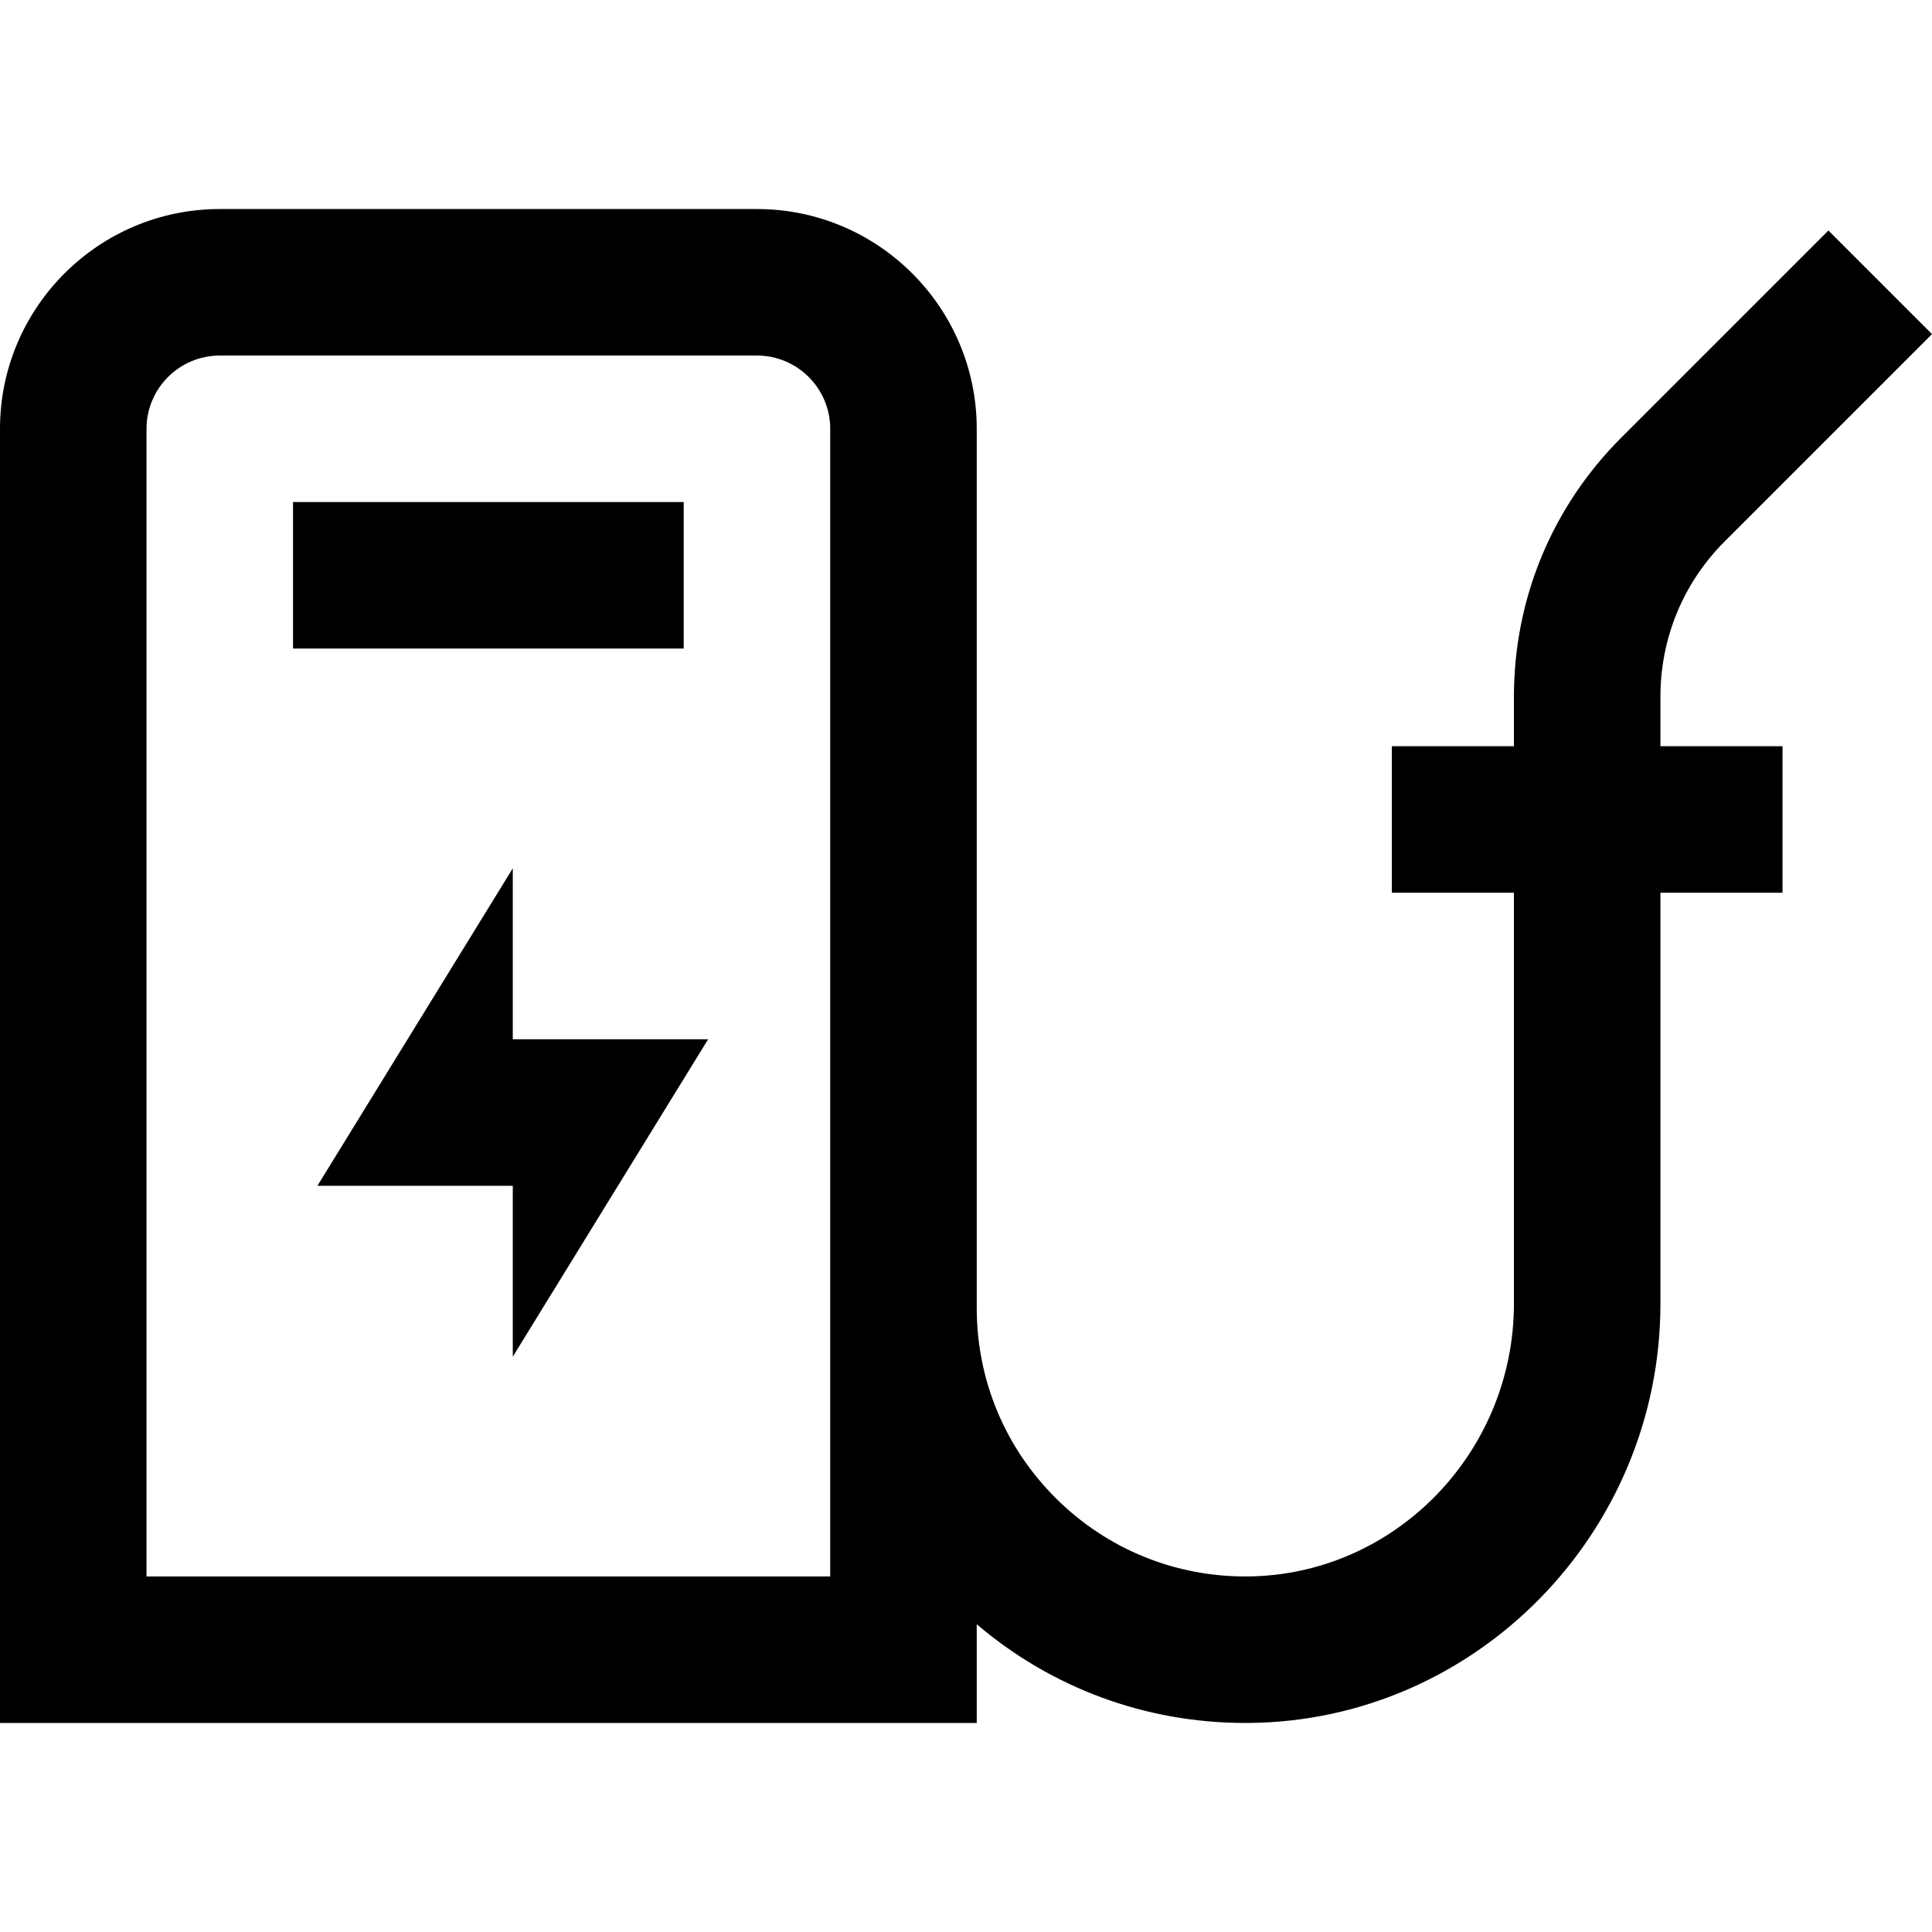 <?xml version="1.0" encoding="iso-8859-1"?>
<!-- Uploaded to: SVG Repo, www.svgrepo.com, Generator: SVG Repo Mixer Tools -->
<svg fill="#000000" version="1.1" id="Layer_1" xmlns="http://www.w3.org/2000/svg" xmlns:xlink="http://www.w3.org/1999/xlink" 
	 viewBox="0 0 512.001 512.001" xml:space="preserve">
<g>
	<g>
		<rect x="77.653" y="133.046" width="103.537" height="38.826"/>
	</g>
</g>
<g>
	<g>
		<polygon points="187.661,275.414 135.893,275.414 135.893,230.116 84.124,314.24 135.893,314.24 135.893,359.538 		"/>
	</g>
</g>
<g>
	<g>
		<path d="M440.034,184.628c0-15.556,6.058-30.181,17.058-41.181l54.91-54.91l-27.454-27.454l-54.91,54.91
			c-18.334,18.333-28.43,42.708-28.43,68.635v13.132h-32.355v38.826h32.355v108.871c0,39.588-31.688,72.028-70.638,72.317
			c-19.083,0.148-37.126-7.195-50.689-20.66c-13.566-13.465-21.036-31.406-21.036-50.52V113.637c0-32.113-26.126-58.24-58.24-58.24
			H58.24C26.126,55.397,0,81.523,0,113.637v342.967h258.843v-26.165c19.874,16.93,44.805,26.165,71.174,26.165
			c0.28,0,0.56-0.001,0.839-0.003c60.201-0.446,109.178-50.305,109.178-111.143V236.587h32.355v-38.826h-32.355V184.628z
			 M220.017,417.778H38.827V113.637c0-10.704,8.709-19.413,19.413-19.413h142.364c10.704,0,19.413,8.709,19.413,19.413V417.778z"/>
	</g>
</g>
</svg>